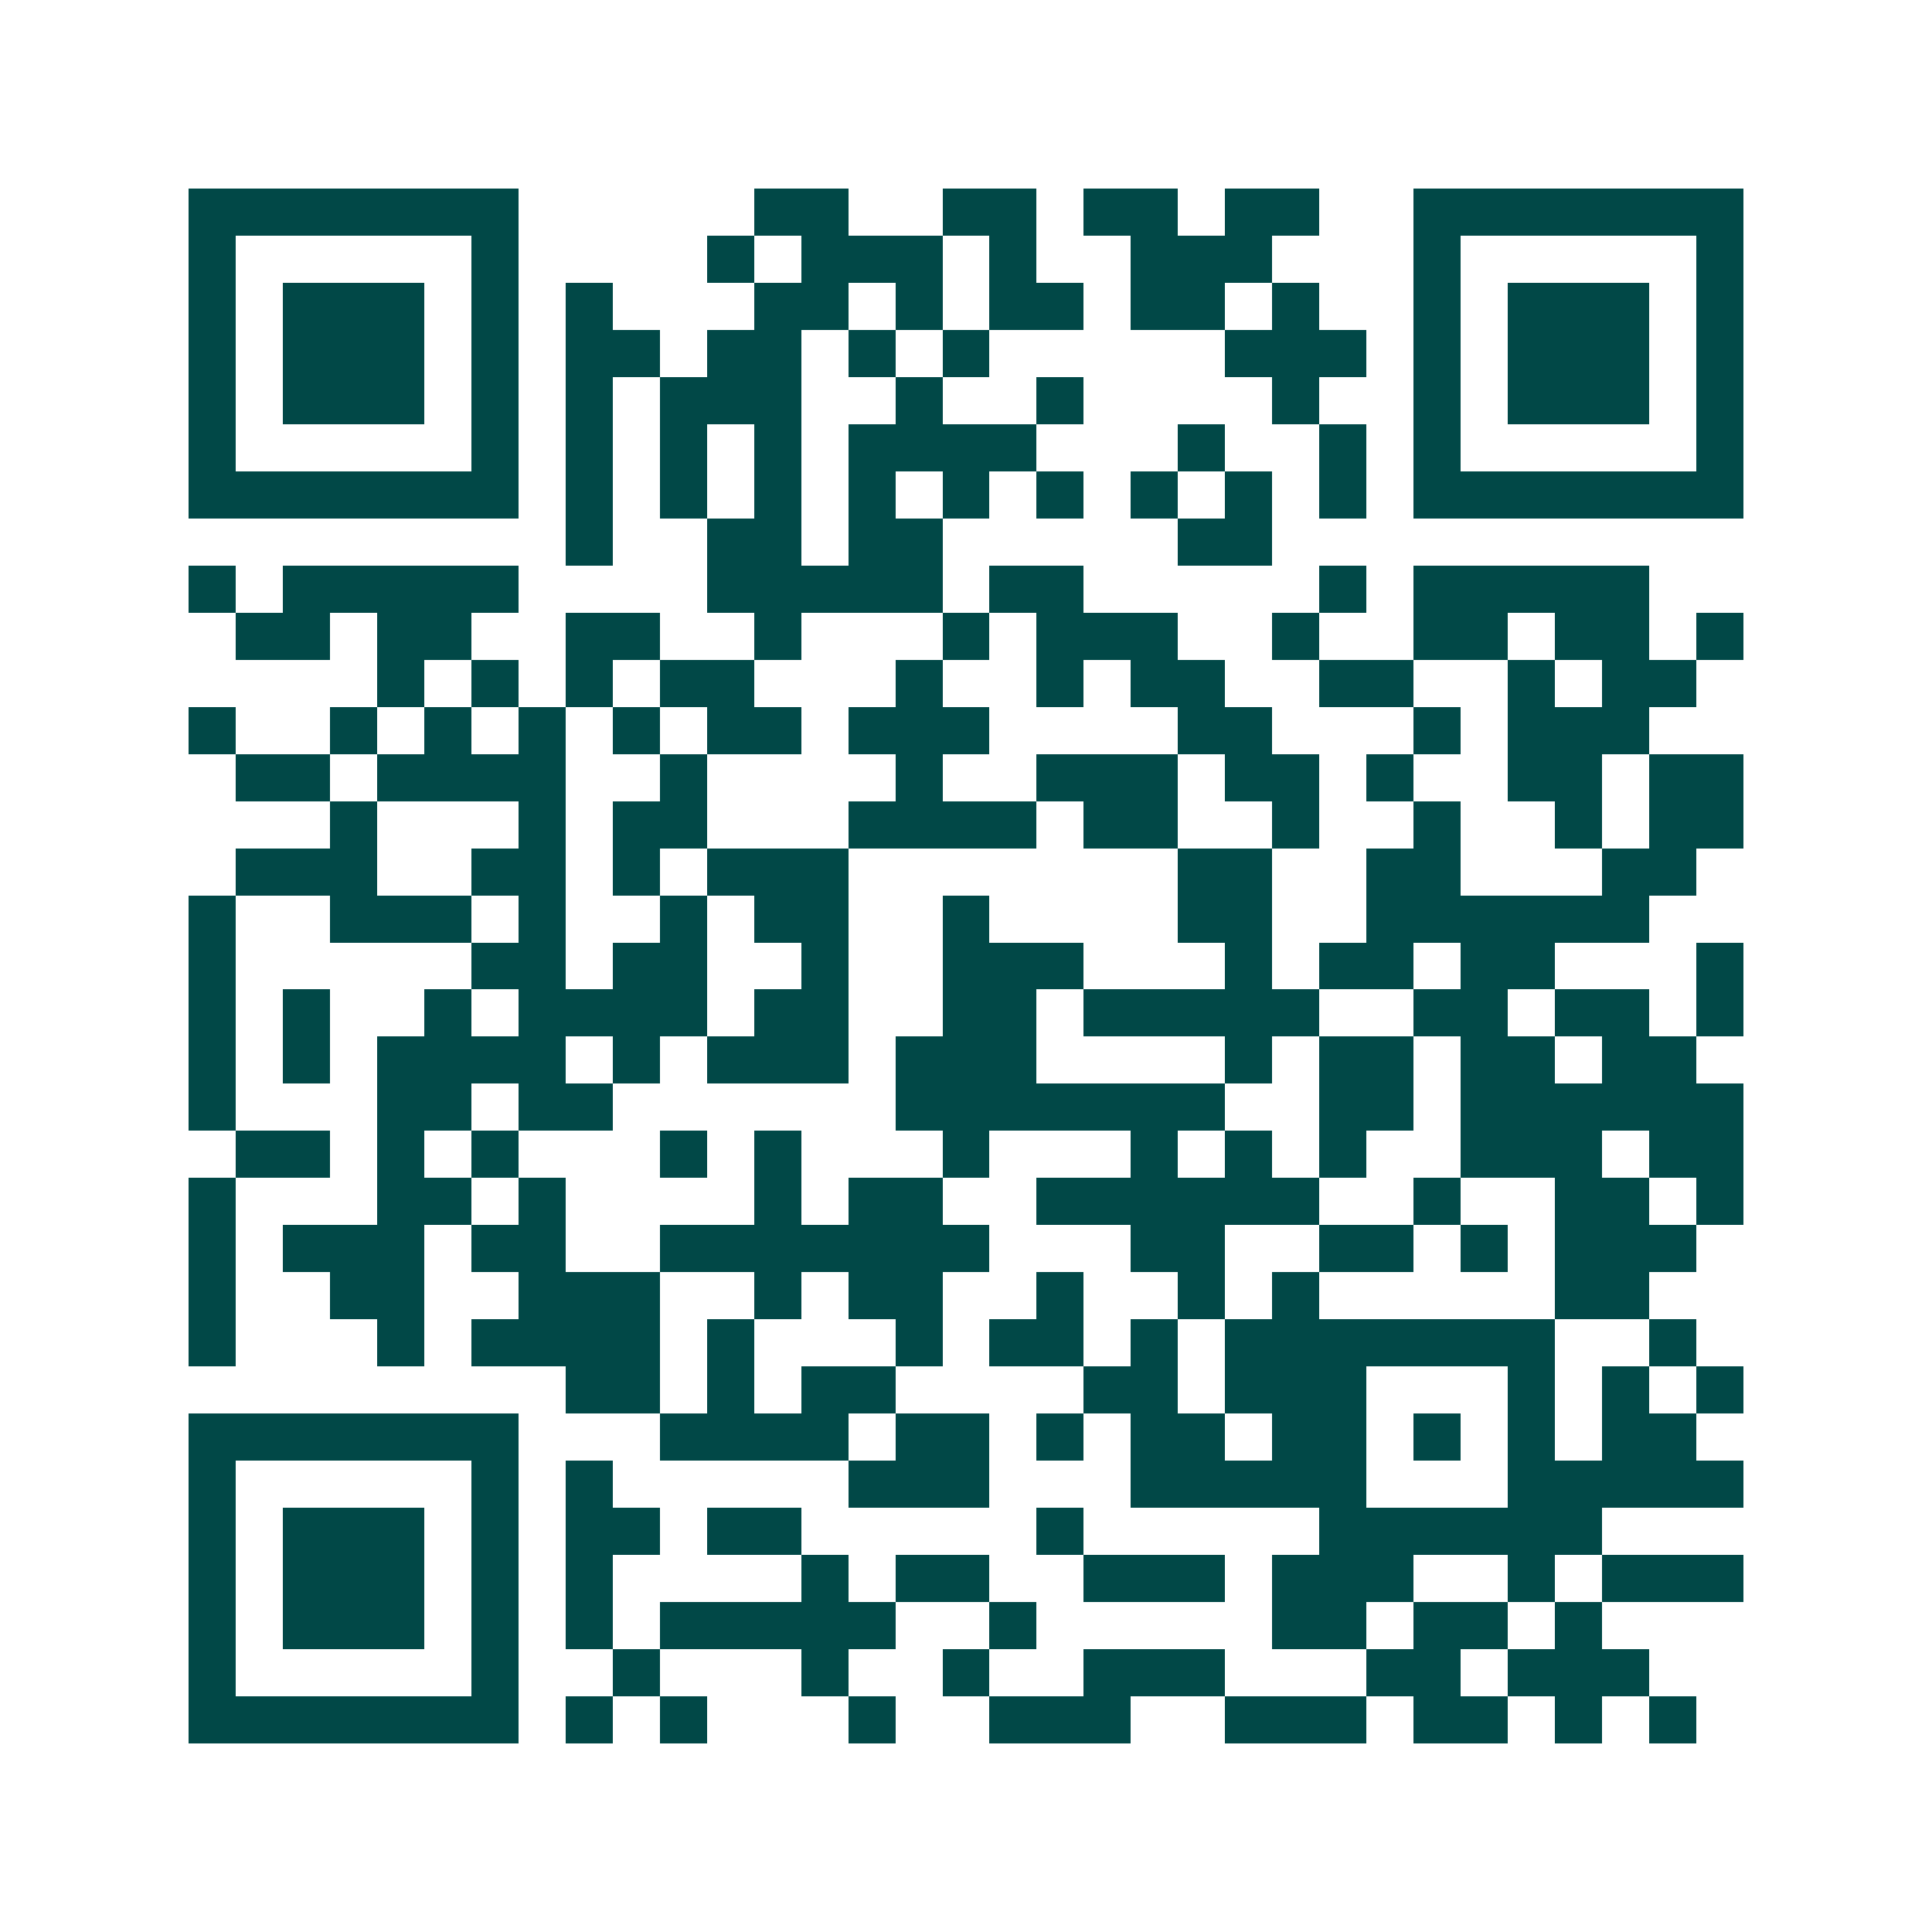 <svg xmlns="http://www.w3.org/2000/svg" width="200" height="200" viewBox="0 0 41 41" shape-rendering="crispEdges"><path fill="#ffffff" d="M0 0h41v41H0z"/><path stroke="#014847" d="M4 4.5h7m5 0h2m2 0h2m1 0h2m1 0h2m2 0h7M4 5.5h1m5 0h1m4 0h1m1 0h3m1 0h1m2 0h3m3 0h1m5 0h1M4 6.5h1m1 0h3m1 0h1m1 0h1m3 0h2m1 0h1m1 0h2m1 0h2m1 0h1m2 0h1m1 0h3m1 0h1M4 7.5h1m1 0h3m1 0h1m1 0h2m1 0h2m1 0h1m1 0h1m5 0h3m1 0h1m1 0h3m1 0h1M4 8.5h1m1 0h3m1 0h1m1 0h1m1 0h3m2 0h1m2 0h1m4 0h1m2 0h1m1 0h3m1 0h1M4 9.5h1m5 0h1m1 0h1m1 0h1m1 0h1m1 0h4m3 0h1m2 0h1m1 0h1m5 0h1M4 10.5h7m1 0h1m1 0h1m1 0h1m1 0h1m1 0h1m1 0h1m1 0h1m1 0h1m1 0h1m1 0h7M12 11.5h1m2 0h2m1 0h2m5 0h2M4 12.5h1m1 0h5m4 0h5m1 0h2m5 0h1m1 0h5M5 13.5h2m1 0h2m2 0h2m2 0h1m3 0h1m1 0h3m2 0h1m2 0h2m1 0h2m1 0h1M8 14.5h1m1 0h1m1 0h1m1 0h2m3 0h1m2 0h1m1 0h2m2 0h2m2 0h1m1 0h2M4 15.5h1m2 0h1m1 0h1m1 0h1m1 0h1m1 0h2m1 0h3m4 0h2m3 0h1m1 0h3M5 16.5h2m1 0h4m2 0h1m4 0h1m2 0h3m1 0h2m1 0h1m2 0h2m1 0h2M7 17.5h1m3 0h1m1 0h2m3 0h4m1 0h2m2 0h1m2 0h1m2 0h1m1 0h2M5 18.5h3m2 0h2m1 0h1m1 0h3m7 0h2m2 0h2m3 0h2M4 19.5h1m2 0h3m1 0h1m2 0h1m1 0h2m2 0h1m4 0h2m2 0h6M4 20.5h1m5 0h2m1 0h2m2 0h1m2 0h3m3 0h1m1 0h2m1 0h2m3 0h1M4 21.5h1m1 0h1m2 0h1m1 0h4m1 0h2m2 0h2m1 0h5m2 0h2m1 0h2m1 0h1M4 22.5h1m1 0h1m1 0h4m1 0h1m1 0h3m1 0h3m4 0h1m1 0h2m1 0h2m1 0h2M4 23.5h1m3 0h2m1 0h2m6 0h7m2 0h2m1 0h6M5 24.5h2m1 0h1m1 0h1m3 0h1m1 0h1m3 0h1m3 0h1m1 0h1m1 0h1m2 0h3m1 0h2M4 25.5h1m3 0h2m1 0h1m4 0h1m1 0h2m2 0h6m2 0h1m2 0h2m1 0h1M4 26.5h1m1 0h3m1 0h2m2 0h7m3 0h2m2 0h2m1 0h1m1 0h3M4 27.5h1m2 0h2m2 0h3m2 0h1m1 0h2m2 0h1m2 0h1m1 0h1m5 0h2M4 28.5h1m3 0h1m1 0h4m1 0h1m3 0h1m1 0h2m1 0h1m1 0h7m2 0h1M12 29.5h2m1 0h1m1 0h2m4 0h2m1 0h3m3 0h1m1 0h1m1 0h1M4 30.5h7m3 0h4m1 0h2m1 0h1m1 0h2m1 0h2m1 0h1m1 0h1m1 0h2M4 31.5h1m5 0h1m1 0h1m5 0h3m3 0h5m3 0h5M4 32.5h1m1 0h3m1 0h1m1 0h2m1 0h2m5 0h1m5 0h6M4 33.5h1m1 0h3m1 0h1m1 0h1m4 0h1m1 0h2m2 0h3m1 0h3m2 0h1m1 0h3M4 34.5h1m1 0h3m1 0h1m1 0h1m1 0h5m2 0h1m5 0h2m1 0h2m1 0h1M4 35.5h1m5 0h1m2 0h1m3 0h1m2 0h1m2 0h3m3 0h2m1 0h3M4 36.5h7m1 0h1m1 0h1m3 0h1m2 0h3m2 0h3m1 0h2m1 0h1m1 0h1"/></svg>
